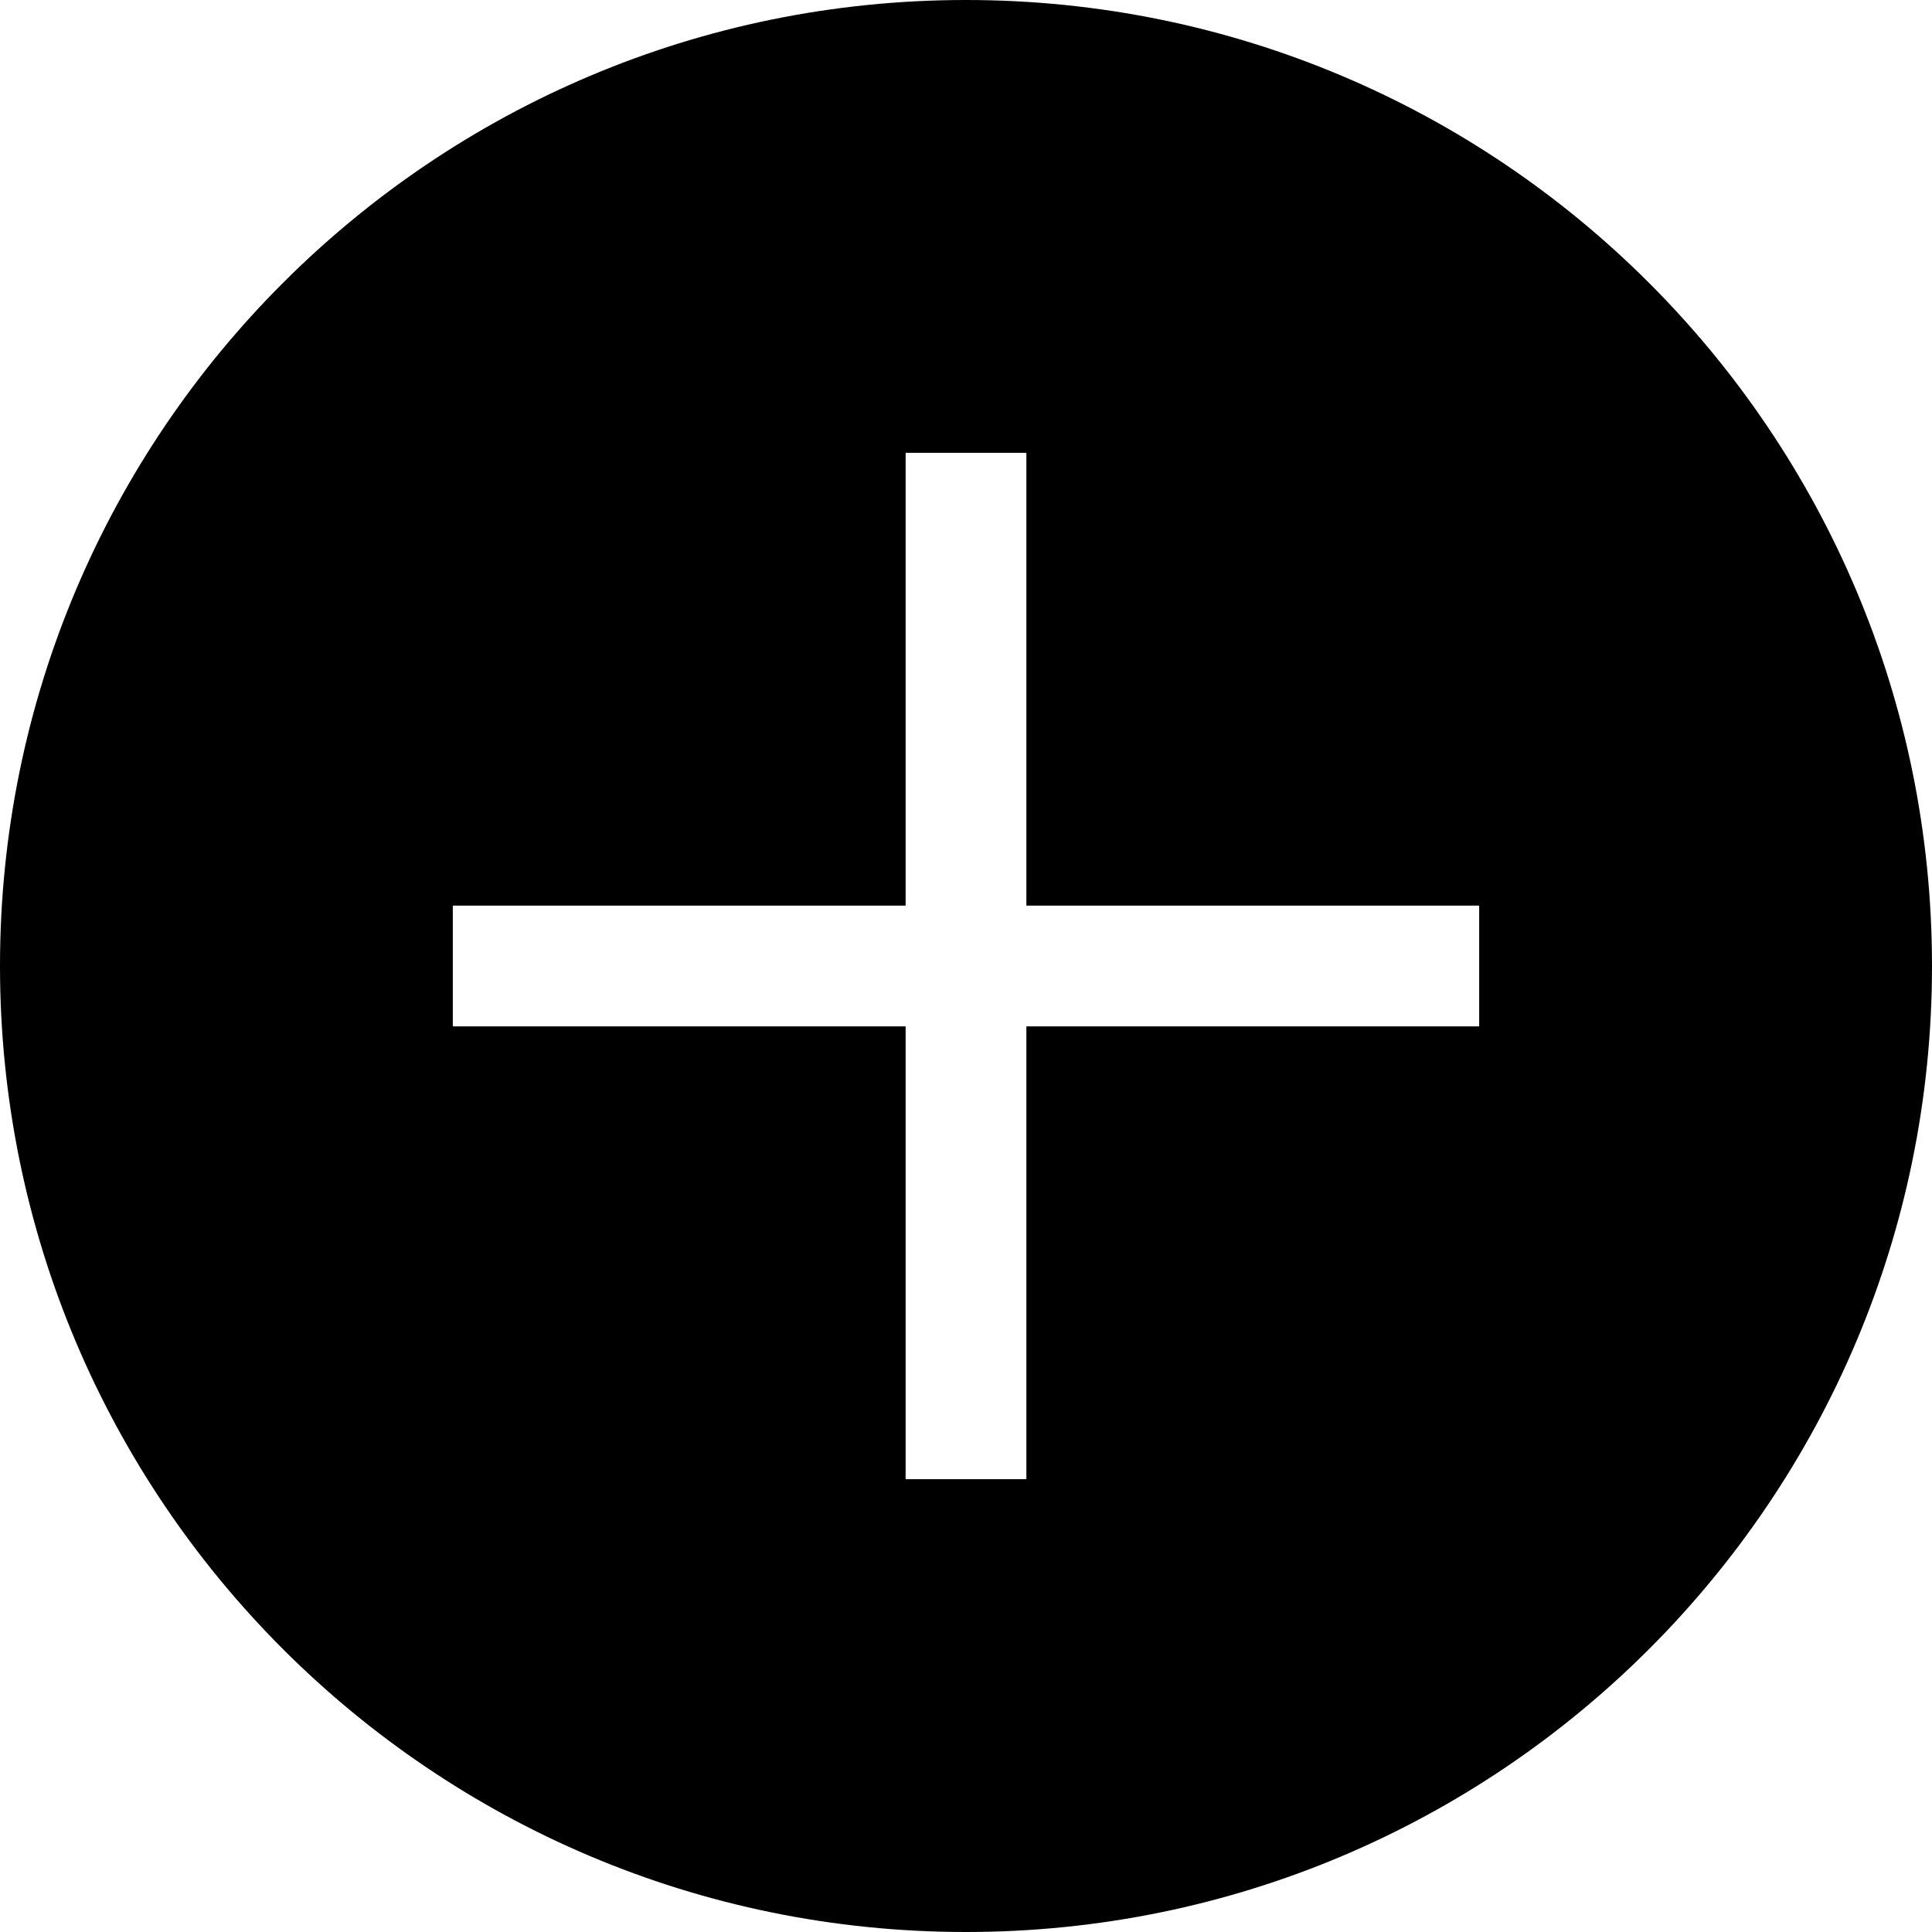 <?xml version="1.0" encoding="UTF-8"?> <svg xmlns="http://www.w3.org/2000/svg" height="512" viewBox="0 0 32 32" width="512"><g id="Glyph"><path d="m16 0c-8.837 0-16 7.163-16 16s7.163 16 16 16 16-7.163 16-16-7.163-16-16-16zm8.5 17h-7.5v7.5h-2v-7.5h-7.5v-2h7.5v-7.5h2v7.5h7.5z"></path></g></svg> 